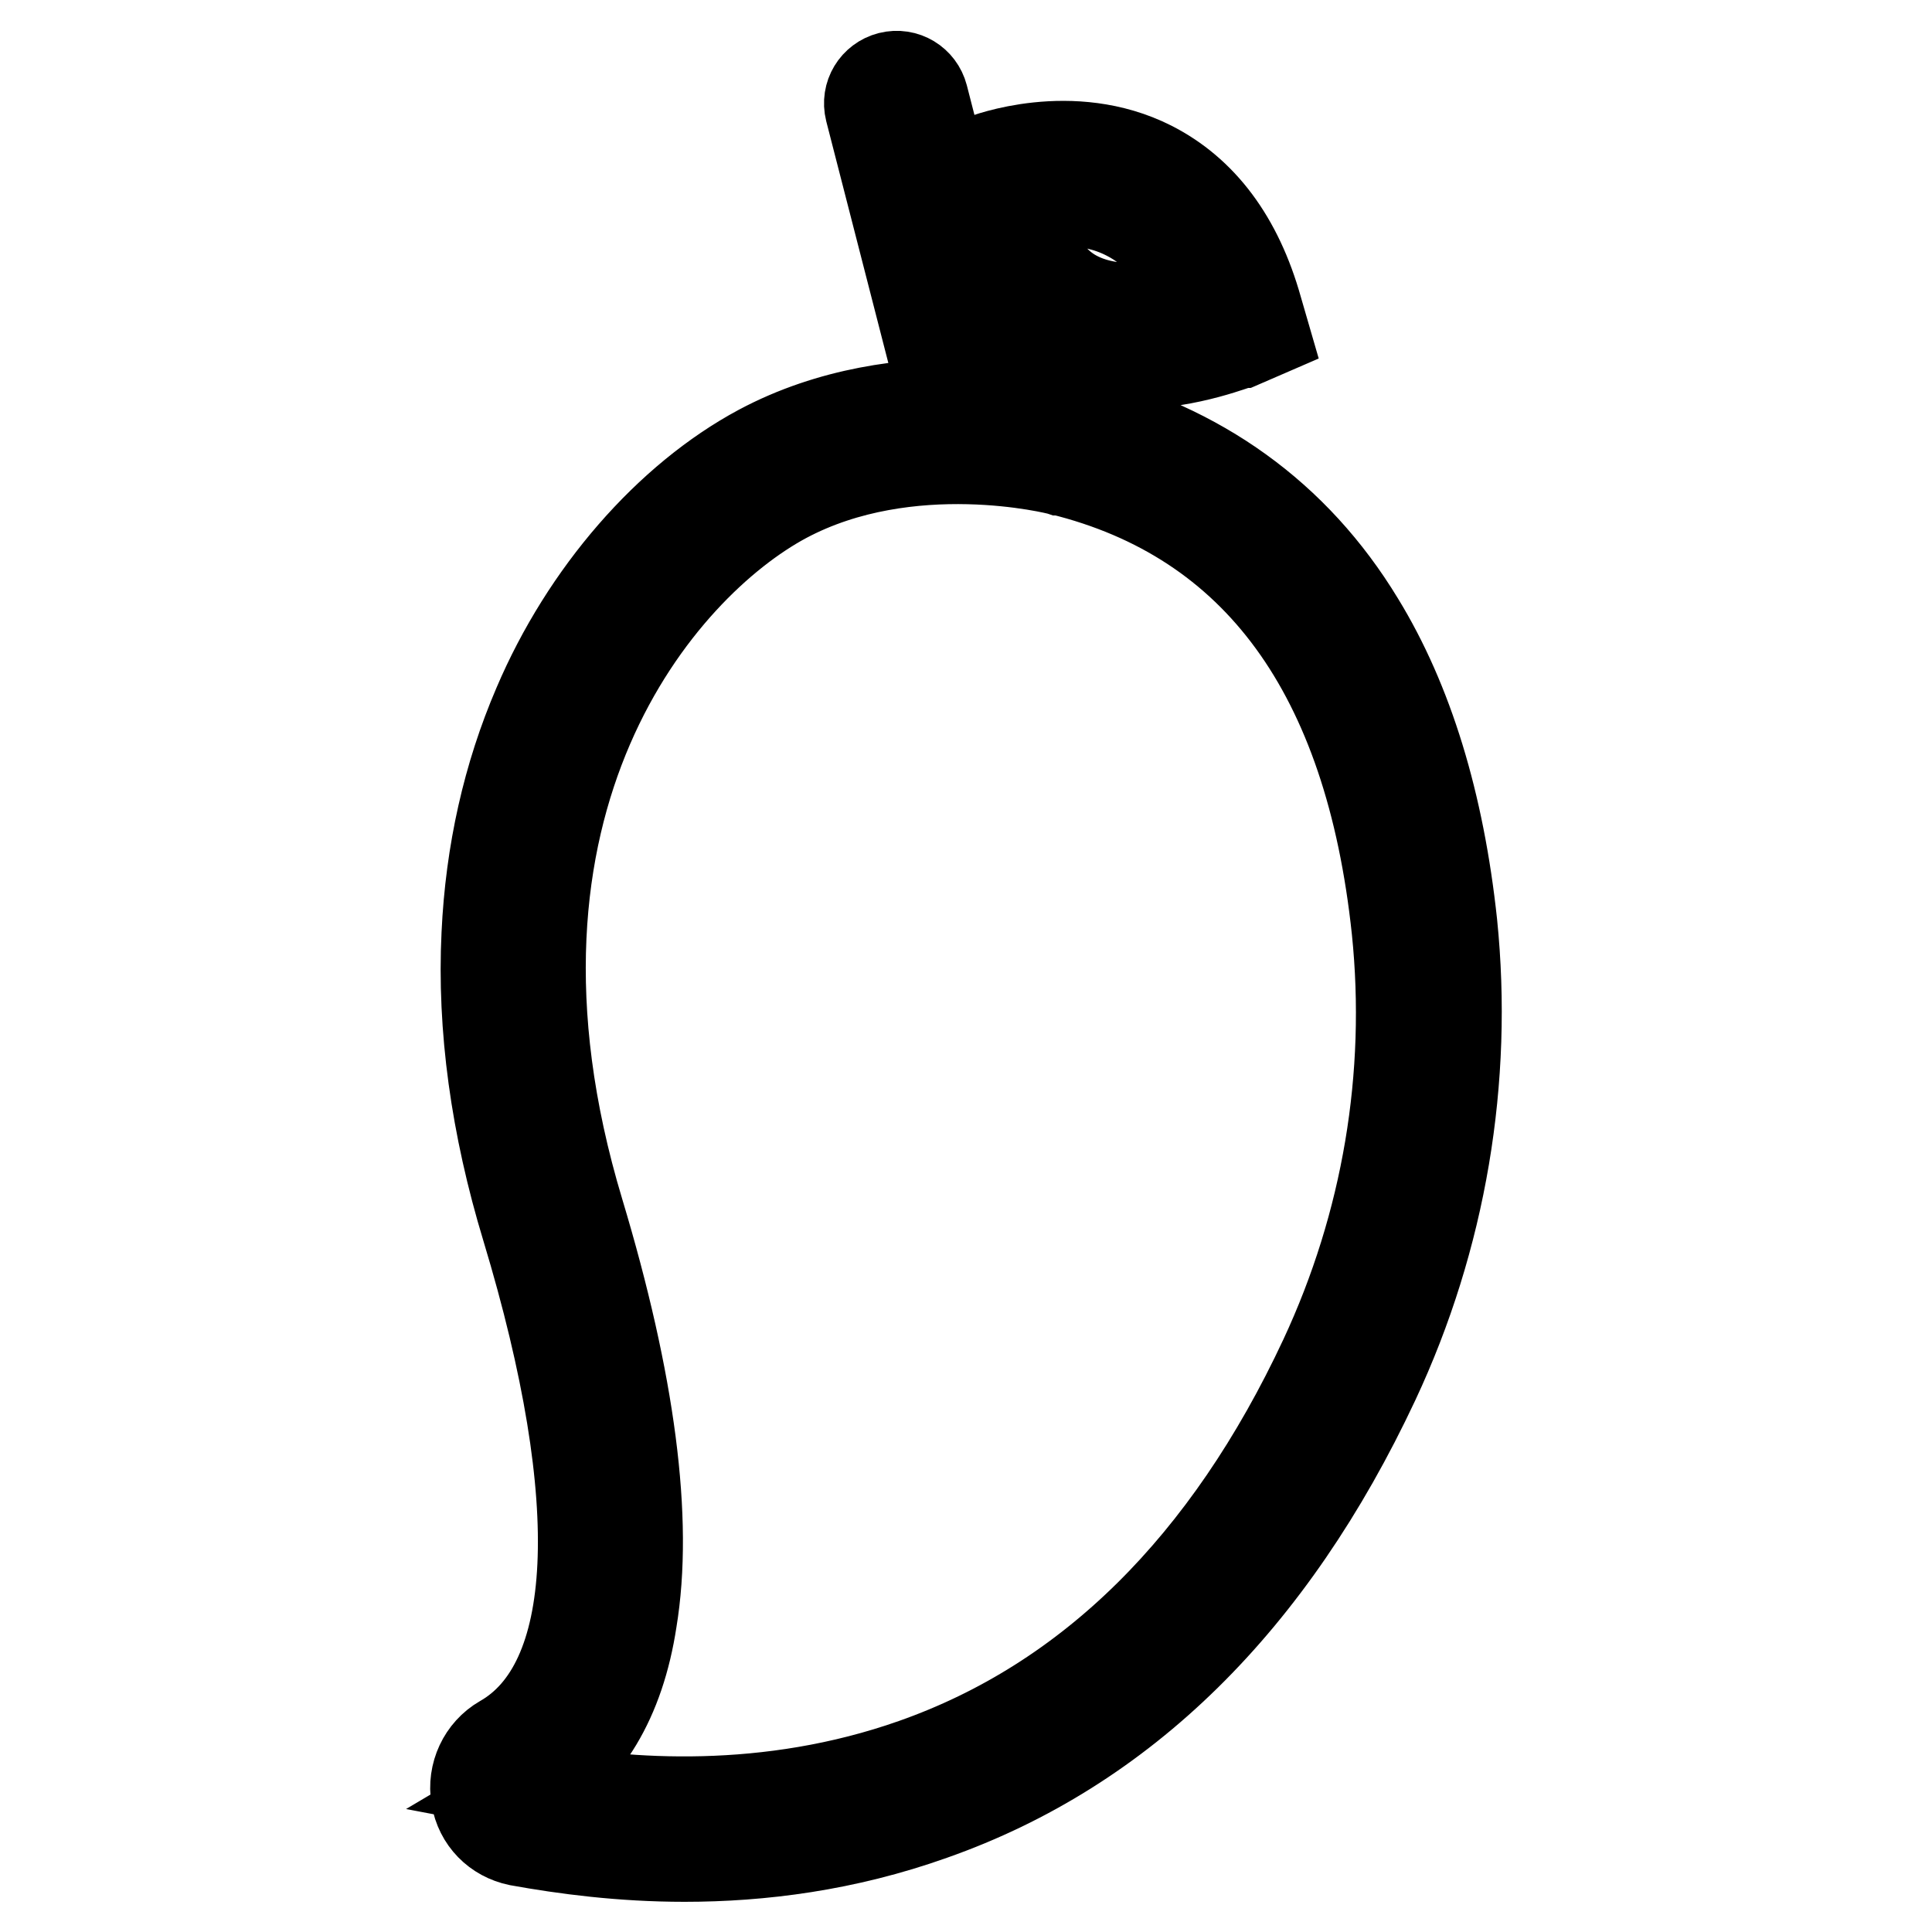 <?xml version="1.0" encoding="utf-8"?>
<!-- Svg Vector Icons : http://www.onlinewebfonts.com/icon -->
<!DOCTYPE svg PUBLIC "-//W3C//DTD SVG 1.1//EN" "http://www.w3.org/Graphics/SVG/1.1/DTD/svg11.dtd">
<svg version="1.1" xmlns="http://www.w3.org/2000/svg" xmlns:xlink="http://www.w3.org/1999/xlink" x="0px" y="0px" viewBox="0 0 256 256" enable-background="new 0 0 256 256" xml:space="preserve">
<g> <path stroke-width="12" fill-opacity="0" stroke="#000000"  d="M150.1,48.2c-3.9,0-8.1-0.8-11.9-3c-6.1-3.7-9.6-10.6-10.3-20.3l-0.2-2.7l2.5-1c0.5-0.2,11.8-4.5,22.3,0.8 c6.7,3.4,11.5,9.7,14.1,19l0.9,3.1l-3,1.3C164.1,45.4,157.6,48.2,150.1,48.2z M135.5,27.2c0.9,5.7,3,9.6,6.5,11.7 c5.2,3.1,12.4,1.9,16.5,0.7c-2.1-5.4-5.2-9.1-9.2-11.1C144.2,25.9,138.7,26.5,135.5,27.2z M90.7,246c-8.4,0-15.9-1-22-2.1 c-2.9-0.6-5.1-2.8-5.6-5.8c-0.5-3,0.9-6,3.5-7.5c13-7.4,14.2-31.5,3.2-67.9c-4.1-13.5-5.9-26.6-5.3-38.9c0.5-10.8,2.8-21,6.8-30.3 c6.3-14.8,17.3-27.4,29.4-33.9c18.9-10.1,40.5-4.7,41.8-4.4c16.4,4.1,29.1,13.2,37.6,27.2c6.5,10.6,10.6,24.1,12.3,40 c2.1,20.6-1.4,41.6-10.3,60.6c-13.7,29.2-33.3,48.6-58.6,57.5C112,244.6,100.8,246,90.7,246L90.7,246z M70.5,236.8 c12.5,2.4,31.3,3.7,50.6-3.1c23.3-8.2,41.6-26.3,54.4-53.7c8.3-17.8,11.6-37.4,9.6-56.8c-3.6-34-18.5-54.5-44.5-60.9l-0.1,0 c-0.3-0.1-20-5.1-36.5,3.7c-16.6,8.9-43.7,40.2-27.3,94.6c6.8,22.6,9.2,40.8,7,54.1C82.1,225.2,77.6,232.6,70.5,236.8z"/> <path stroke-width="12" fill-opacity="0" stroke="#000000"  d="M129.1,57.5c-1.6,0-3.1-1.1-3.5-2.8l-10.3-40.1c-0.5-2,0.7-3.9,2.6-4.4c2-0.5,3.9,0.7,4.4,2.6l10.3,40.1 c0.5,2-0.7,3.9-2.6,4.4C129.7,57.4,129.4,57.5,129.1,57.5z"/></g>
</svg>